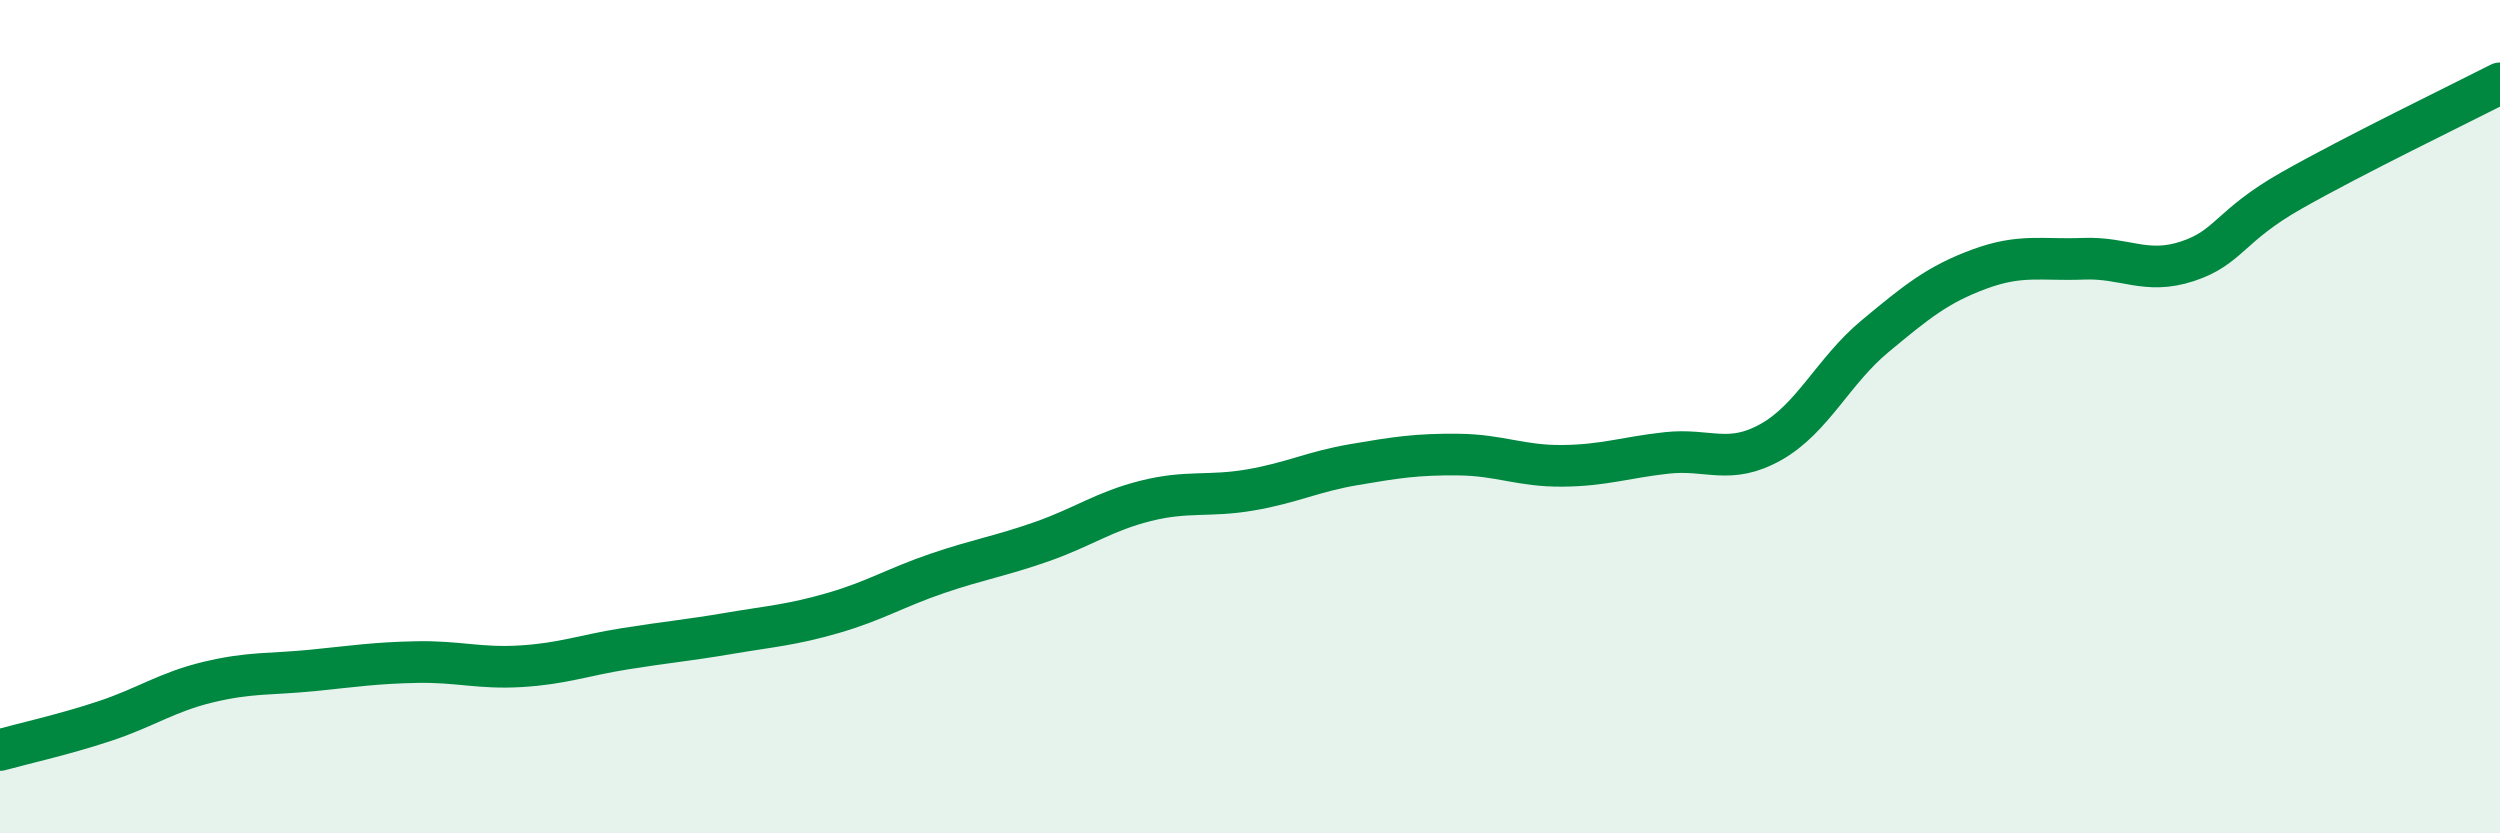 
    <svg width="60" height="20" viewBox="0 0 60 20" xmlns="http://www.w3.org/2000/svg">
      <path
        d="M 0,18 C 0.5,17.86 1.5,17.64 2.5,17.31 C 3.5,16.98 4,16.61 5,16.37 C 6,16.13 6.5,16.19 7.5,16.09 C 8.5,15.99 9,15.91 10,15.89 C 11,15.87 11.5,16.05 12.5,15.99 C 13.5,15.93 14,15.73 15,15.57 C 16,15.41 16.5,15.37 17.5,15.2 C 18.5,15.03 19,15 20,14.71 C 21,14.42 21.5,14.1 22.5,13.76 C 23.5,13.42 24,13.35 25,13 C 26,12.65 26.5,12.27 27.5,12.02 C 28.5,11.77 29,11.93 30,11.76 C 31,11.59 31.5,11.32 32.5,11.15 C 33.5,10.98 34,10.9 35,10.91 C 36,10.92 36.5,11.19 37.5,11.18 C 38.5,11.17 39,10.98 40,10.87 C 41,10.76 41.5,11.17 42.5,10.61 C 43.5,10.05 44,8.9 45,8.07 C 46,7.24 46.5,6.83 47.5,6.46 C 48.5,6.09 49,6.25 50,6.21 C 51,6.17 51.5,6.6 52.5,6.27 C 53.5,5.94 53.5,5.42 55,4.57 C 56.5,3.72 59,2.51 60,2L60 20L0 20Z"
        fill="#008740"
        opacity="0.1"
        stroke-linecap="round"
        stroke-linejoin="round"
      />
      <path
        d="M 0,18 C 0.5,17.86 1.5,17.64 2.5,17.31 C 3.5,16.98 4,16.61 5,16.37 C 6,16.13 6.5,16.19 7.5,16.09 C 8.5,15.99 9,15.91 10,15.89 C 11,15.87 11.5,16.05 12.5,15.99 C 13.5,15.93 14,15.73 15,15.57 C 16,15.41 16.5,15.37 17.5,15.2 C 18.5,15.03 19,15 20,14.71 C 21,14.42 21.5,14.1 22.5,13.76 C 23.5,13.42 24,13.35 25,13 C 26,12.65 26.5,12.27 27.5,12.02 C 28.5,11.77 29,11.93 30,11.76 C 31,11.59 31.5,11.32 32.5,11.15 C 33.5,10.98 34,10.9 35,10.91 C 36,10.92 36.5,11.19 37.5,11.18 C 38.5,11.17 39,10.98 40,10.87 C 41,10.76 41.5,11.17 42.5,10.61 C 43.5,10.05 44,8.9 45,8.07 C 46,7.24 46.5,6.83 47.5,6.46 C 48.5,6.09 49,6.25 50,6.21 C 51,6.17 51.5,6.6 52.5,6.27 C 53.5,5.94 53.5,5.42 55,4.57 C 56.5,3.72 59,2.51 60,2"
        stroke="#008740"
        stroke-width="1"
        fill="none"
        stroke-linecap="round"
        stroke-linejoin="round"
      />
    </svg>
  
